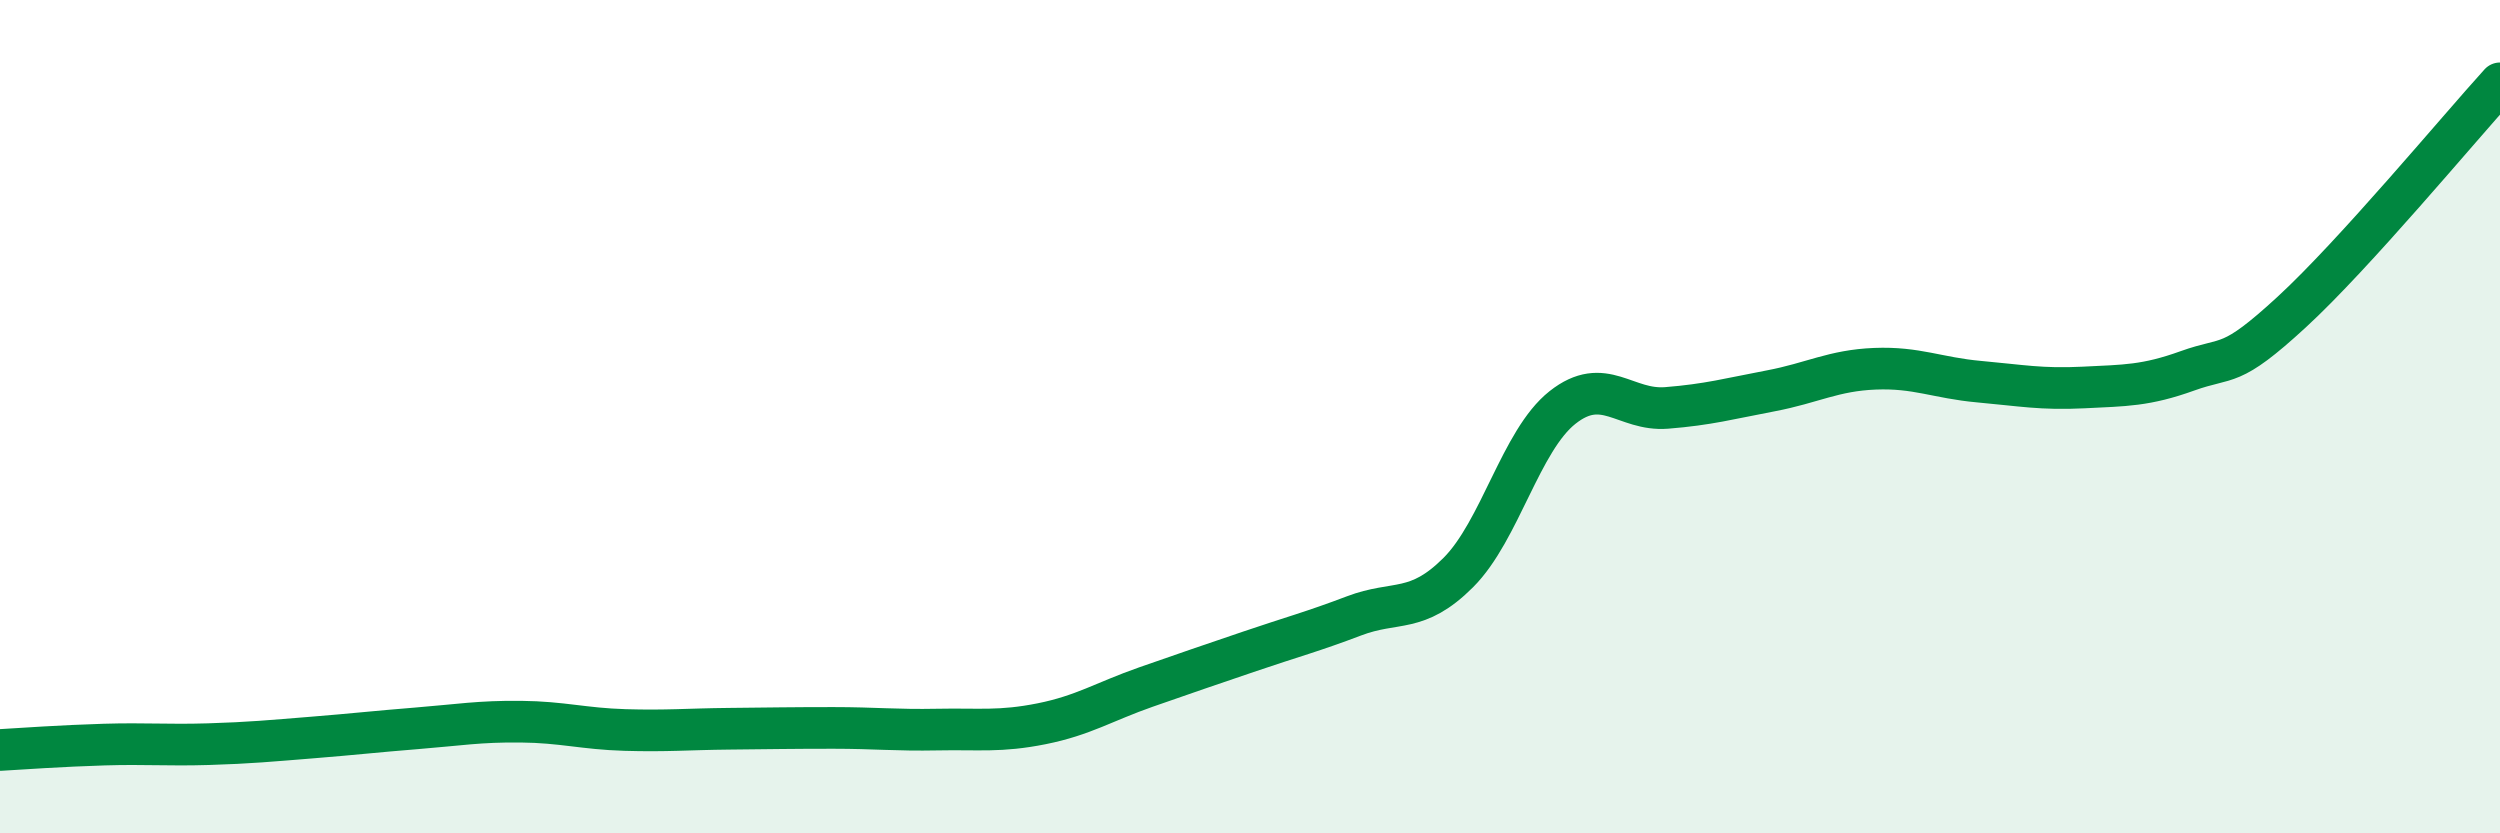 
    <svg width="60" height="20" viewBox="0 0 60 20" xmlns="http://www.w3.org/2000/svg">
      <path
        d="M 0,18 C 0.5,17.97 1.5,17.9 2.5,17.87 C 3.5,17.84 4,17.89 5,17.86 C 6,17.83 6.5,17.78 7.5,17.7 C 8.5,17.62 9,17.56 10,17.48 C 11,17.4 11.5,17.31 12.5,17.32 C 13.5,17.33 14,17.49 15,17.52 C 16,17.55 16.5,17.5 17.5,17.49 C 18.5,17.48 19,17.47 20,17.47 C 21,17.47 21.5,17.53 22.5,17.51 C 23.5,17.49 24,17.57 25,17.37 C 26,17.17 26.5,16.84 27.5,16.49 C 28.5,16.14 29,15.97 30,15.63 C 31,15.29 31.5,15.16 32.5,14.78 C 33.5,14.4 34,14.74 35,13.74 C 36,12.74 36.5,10.57 37.5,9.78 C 38.5,8.99 39,9.87 40,9.79 C 41,9.71 41.5,9.57 42.5,9.38 C 43.5,9.19 44,8.89 45,8.85 C 46,8.81 46.5,9.07 47.5,9.16 C 48.5,9.25 49,9.35 50,9.3 C 51,9.25 51.5,9.26 52.5,8.9 C 53.5,8.54 53.5,8.87 55,7.49 C 56.5,6.11 59,3.1 60,2L60 20L0 20Z"
        fill="#008740"
        opacity="0.1"
        stroke-linecap="round"
        stroke-linejoin="round"
      />
      <path
        d="M 0,18 C 0.5,17.97 1.5,17.9 2.5,17.87 C 3.5,17.84 4,17.89 5,17.86 C 6,17.83 6.5,17.78 7.5,17.7 C 8.5,17.62 9,17.56 10,17.48 C 11,17.4 11.5,17.31 12.5,17.32 C 13.5,17.33 14,17.49 15,17.52 C 16,17.55 16.5,17.5 17.5,17.49 C 18.5,17.48 19,17.47 20,17.47 C 21,17.47 21.5,17.53 22.5,17.51 C 23.5,17.49 24,17.57 25,17.37 C 26,17.17 26.5,16.84 27.5,16.49 C 28.5,16.14 29,15.97 30,15.63 C 31,15.29 31.5,15.16 32.5,14.78 C 33.5,14.4 34,14.74 35,13.74 C 36,12.74 36.5,10.57 37.5,9.78 C 38.5,8.99 39,9.87 40,9.79 C 41,9.71 41.5,9.57 42.5,9.38 C 43.5,9.19 44,8.89 45,8.85 C 46,8.81 46.5,9.07 47.5,9.16 C 48.5,9.25 49,9.35 50,9.3 C 51,9.25 51.5,9.26 52.5,8.9 C 53.5,8.54 53.5,8.87 55,7.49 C 56.5,6.11 59,3.1 60,2"
        stroke="#008740"
        stroke-width="1"
        fill="none"
        stroke-linecap="round"
        stroke-linejoin="round"
      />
    </svg>
  